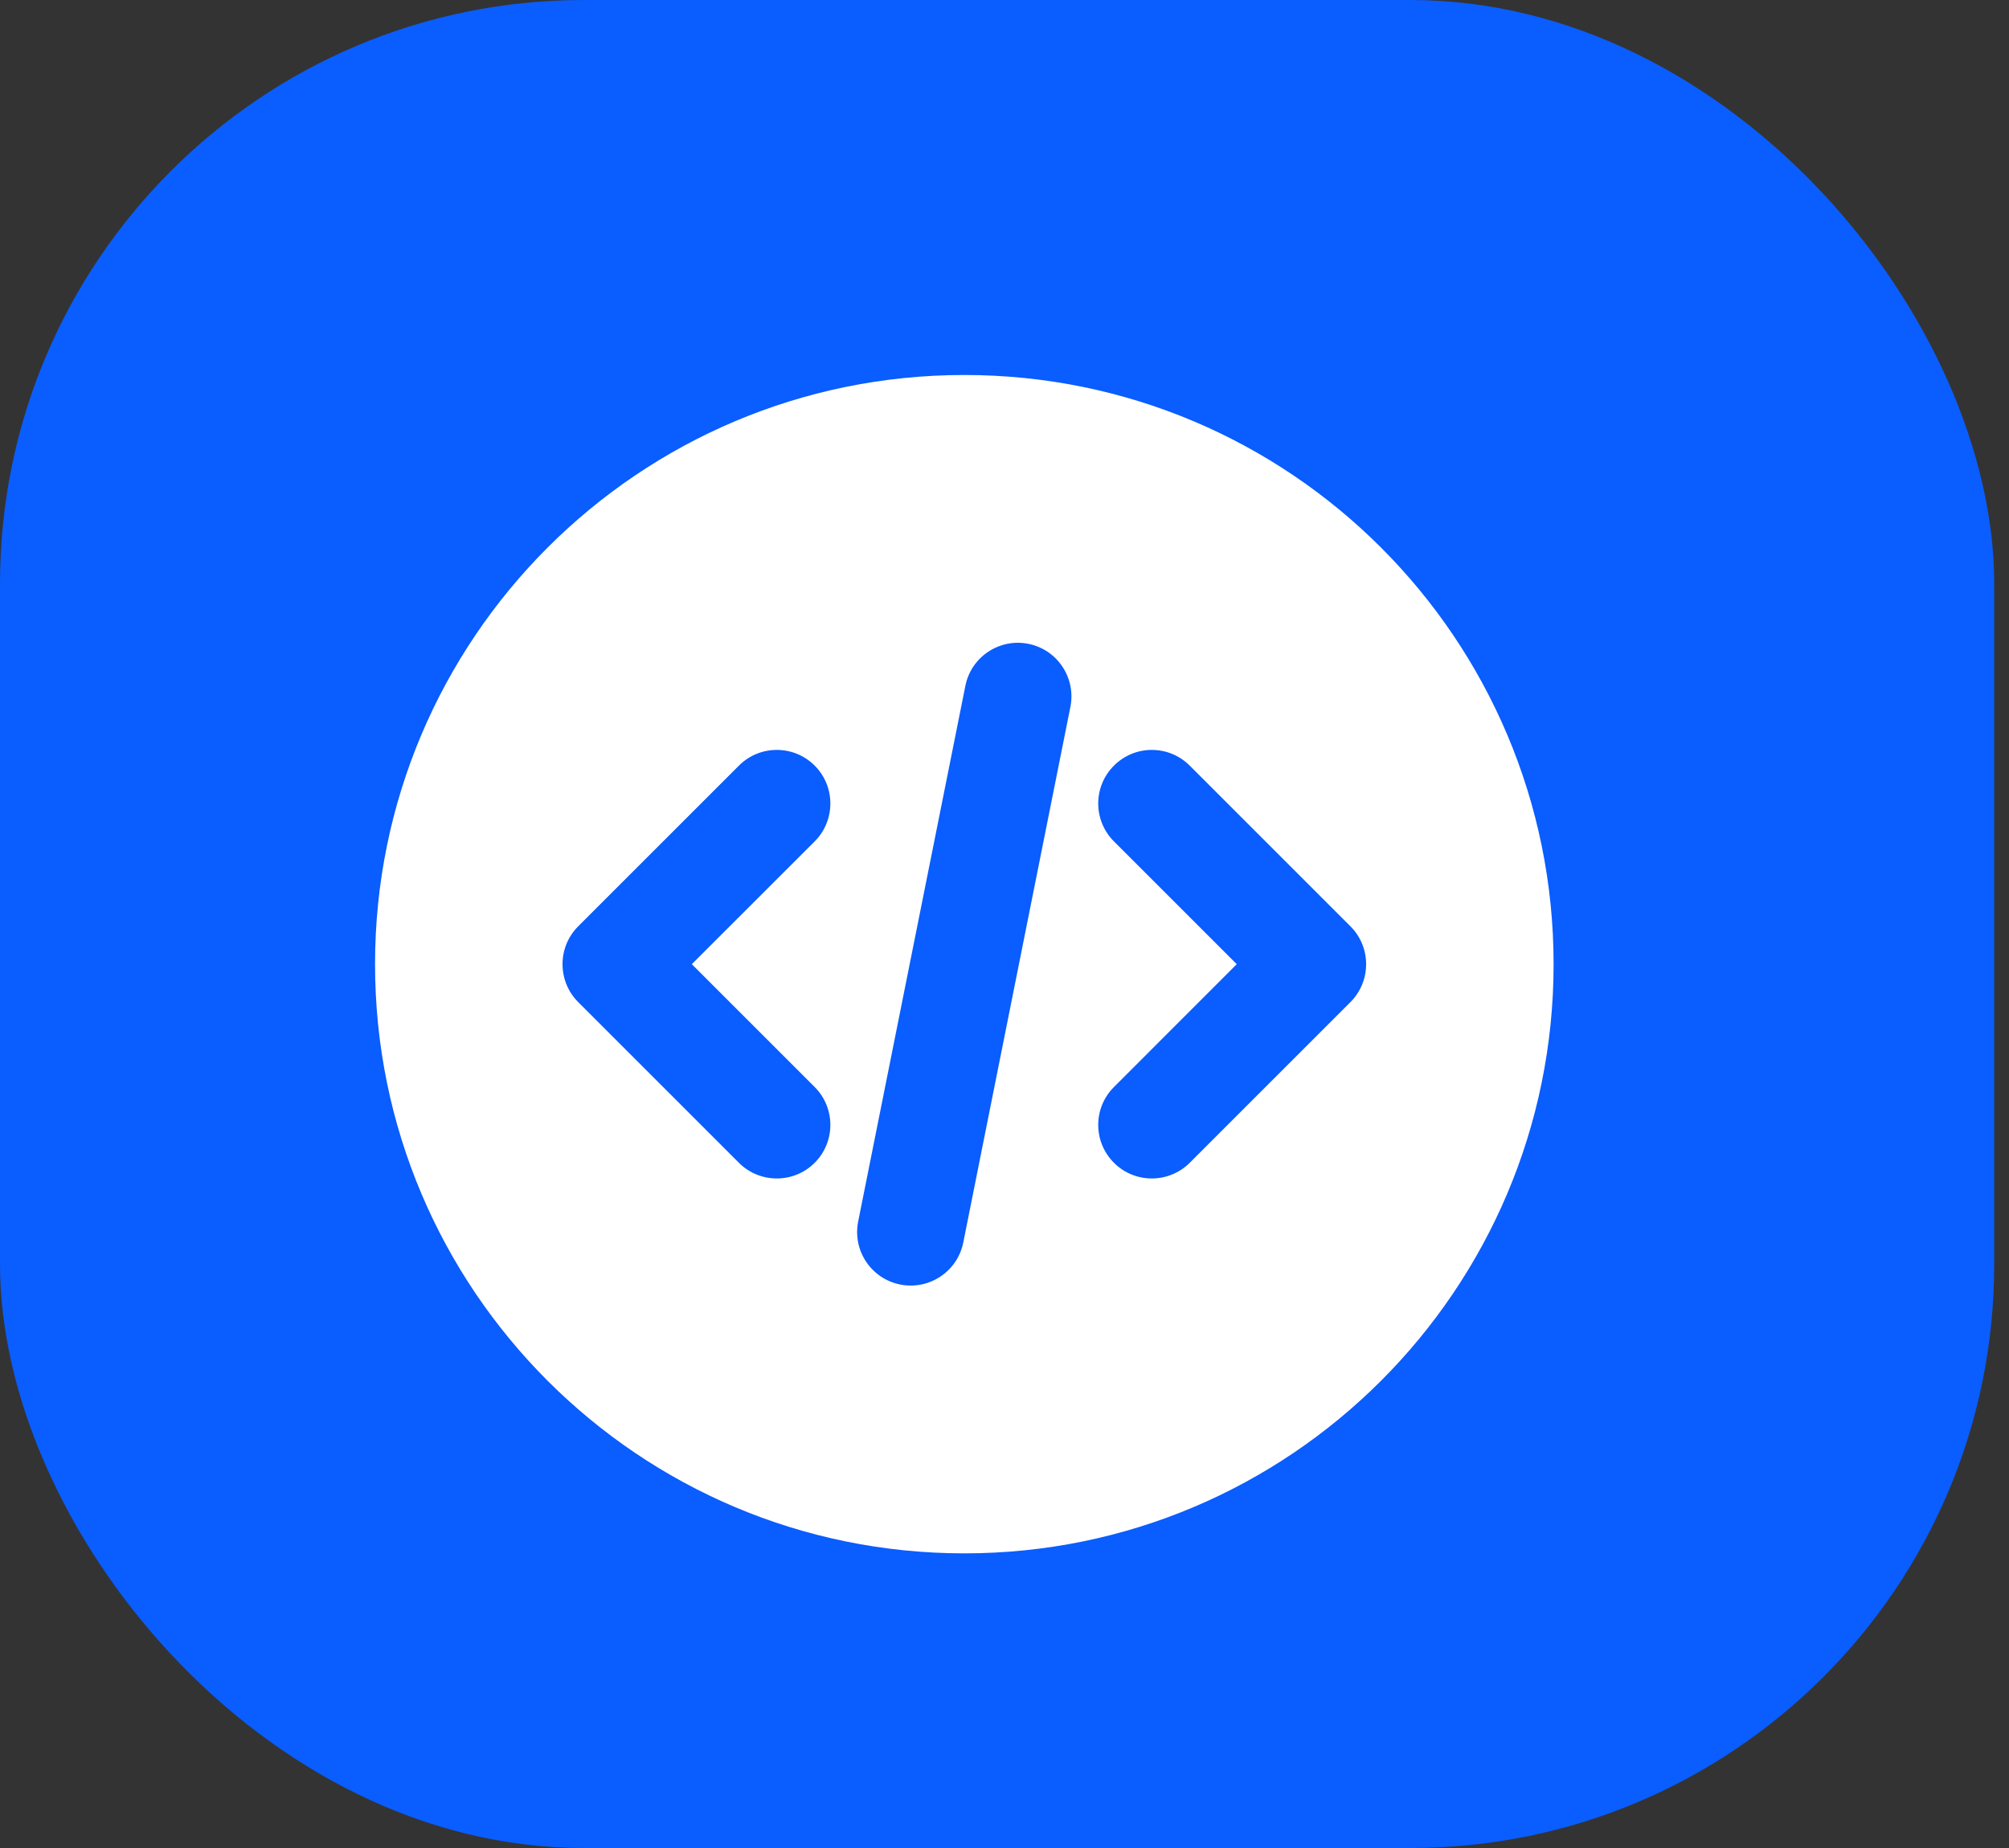 <svg width="25" height="23" viewBox="0 0 25 23" fill="none" xmlns="http://www.w3.org/2000/svg">
<rect x="0" y="0" width="25" height="23" fill="#333333" stroke="none"/>
<rect width="24.816" height="23" rx="7.263" fill="#0A5DFE"/>
<g clip-path="url(#clip0_358_2621)">
<path fill-rule="evenodd" clip-rule="evenodd" d="M12 4.667C7.95 4.667 4.667 7.95 4.667 12C4.667 16.05 7.95 19.333 12 19.333C16.05 19.333 19.333 16.05 19.333 12C19.333 7.95 16.05 4.667 12 4.667ZM13.32 8.798C13.392 8.437 13.158 8.085 12.797 8.013C12.436 7.941 12.085 8.175 12.013 8.536L10.679 15.203C10.607 15.564 10.841 15.915 11.202 15.987C11.563 16.059 11.915 15.825 11.987 15.464L13.32 8.798ZM10.138 9.529C10.398 9.789 10.398 10.211 10.138 10.472L8.609 12L10.138 13.529C10.398 13.789 10.398 14.211 10.138 14.472C9.878 14.732 9.455 14.732 9.195 14.472L7.195 12.472C6.935 12.211 6.935 11.789 7.195 11.529L9.195 9.529C9.455 9.268 9.878 9.268 10.138 9.529ZM13.862 9.529C14.122 9.268 14.544 9.268 14.805 9.529L16.805 11.529C17.065 11.789 17.065 12.211 16.805 12.472L14.805 14.472C14.544 14.732 14.122 14.732 13.862 14.472C13.601 14.211 13.601 13.789 13.862 13.529L15.39 12L13.862 10.472C13.601 10.211 13.601 9.789 13.862 9.529Z" fill="white"/>
</g>
<defs>
<clipPath id="clip0_358_2621">
<rect width="16" height="16" fill="white" transform="translate(4 4)"/>
</clipPath>
</defs>
</svg>
